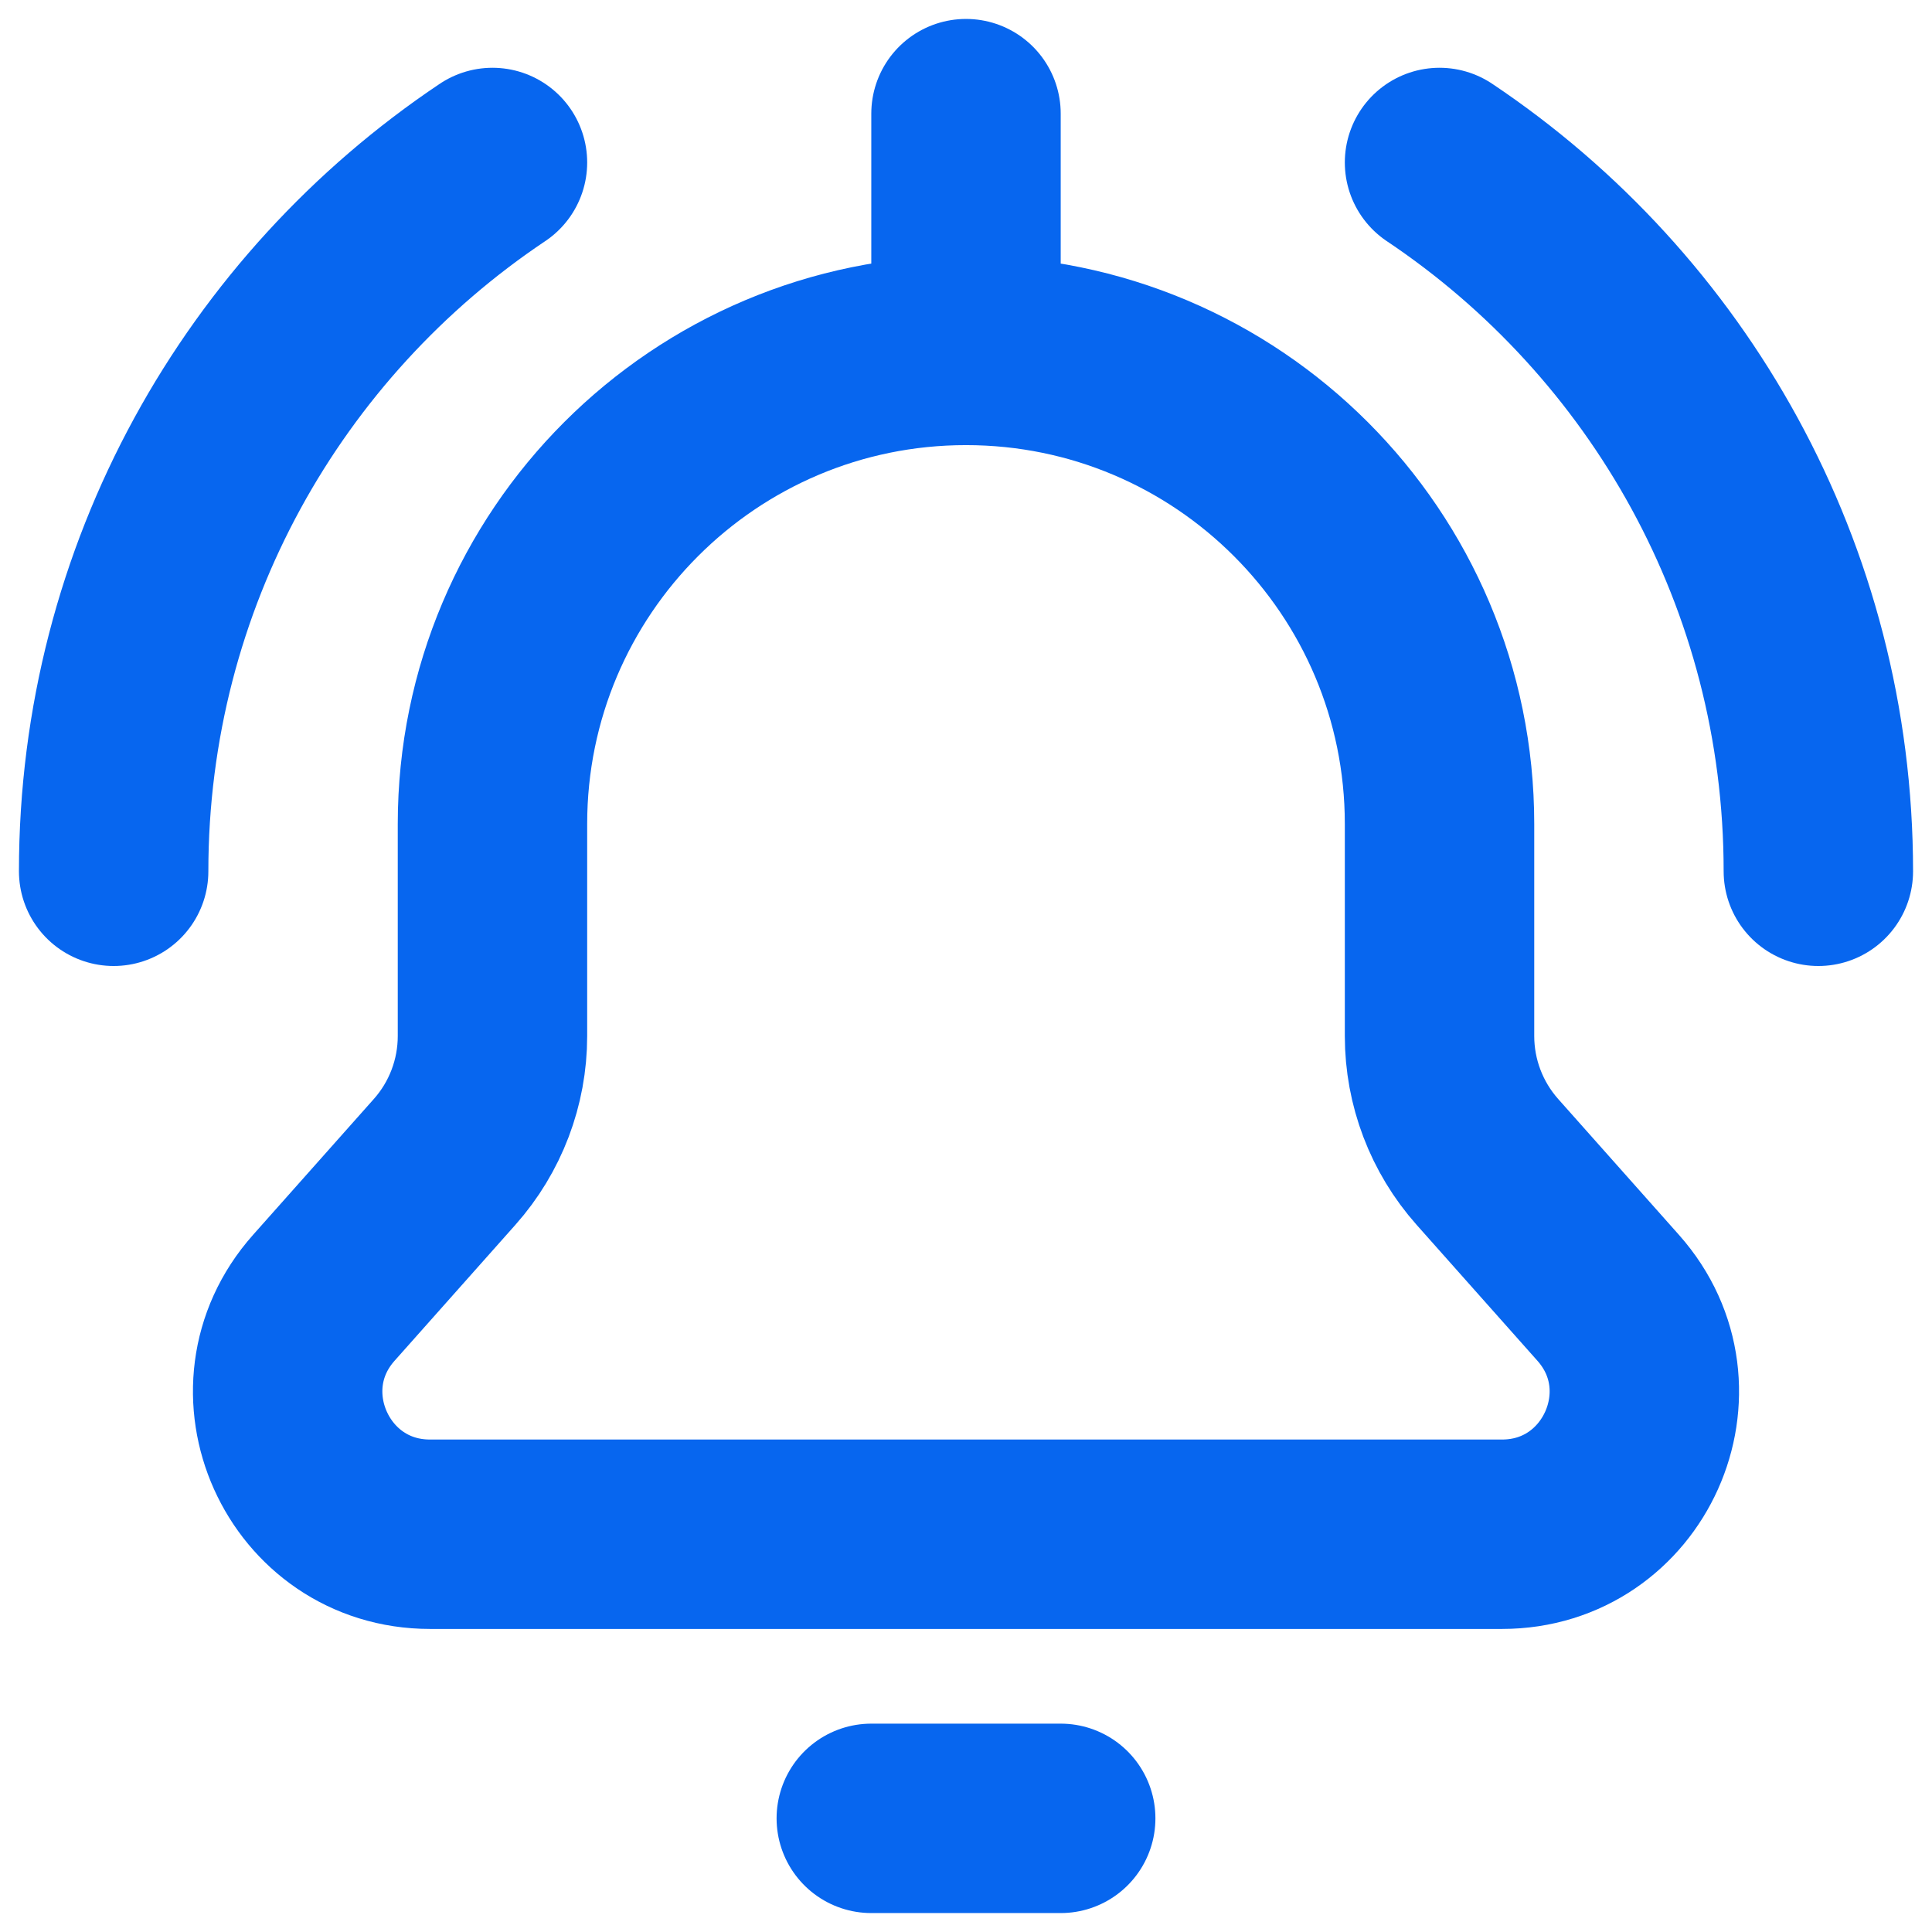 <?xml version="1.0" encoding="UTF-8"?> <svg xmlns="http://www.w3.org/2000/svg" width="51" height="51" viewBox="0 0 51 51" fill="none"><path d="M25.5 9.25C32.404 9.25 38 14.846 38 21.75V27.349C38 28.573 38.45 29.756 39.263 30.671L42.452 34.259C44.602 36.677 42.885 40.5 39.65 40.5H11.351C8.115 40.5 6.398 36.677 8.548 34.259L11.737 30.671C12.551 29.756 13 28.573 13 27.349L13 21.75C13 14.846 18.597 9.25 25.5 9.25ZM25.5 9.25V3M3 23C3 15.199 6.97 8.325 13 4.289M48 23C48 15.199 44.03 8.325 38 4.289M23 48H28" stroke="#0766EF" stroke-width="5" stroke-linecap="round" stroke-linejoin="round"></path></svg> 